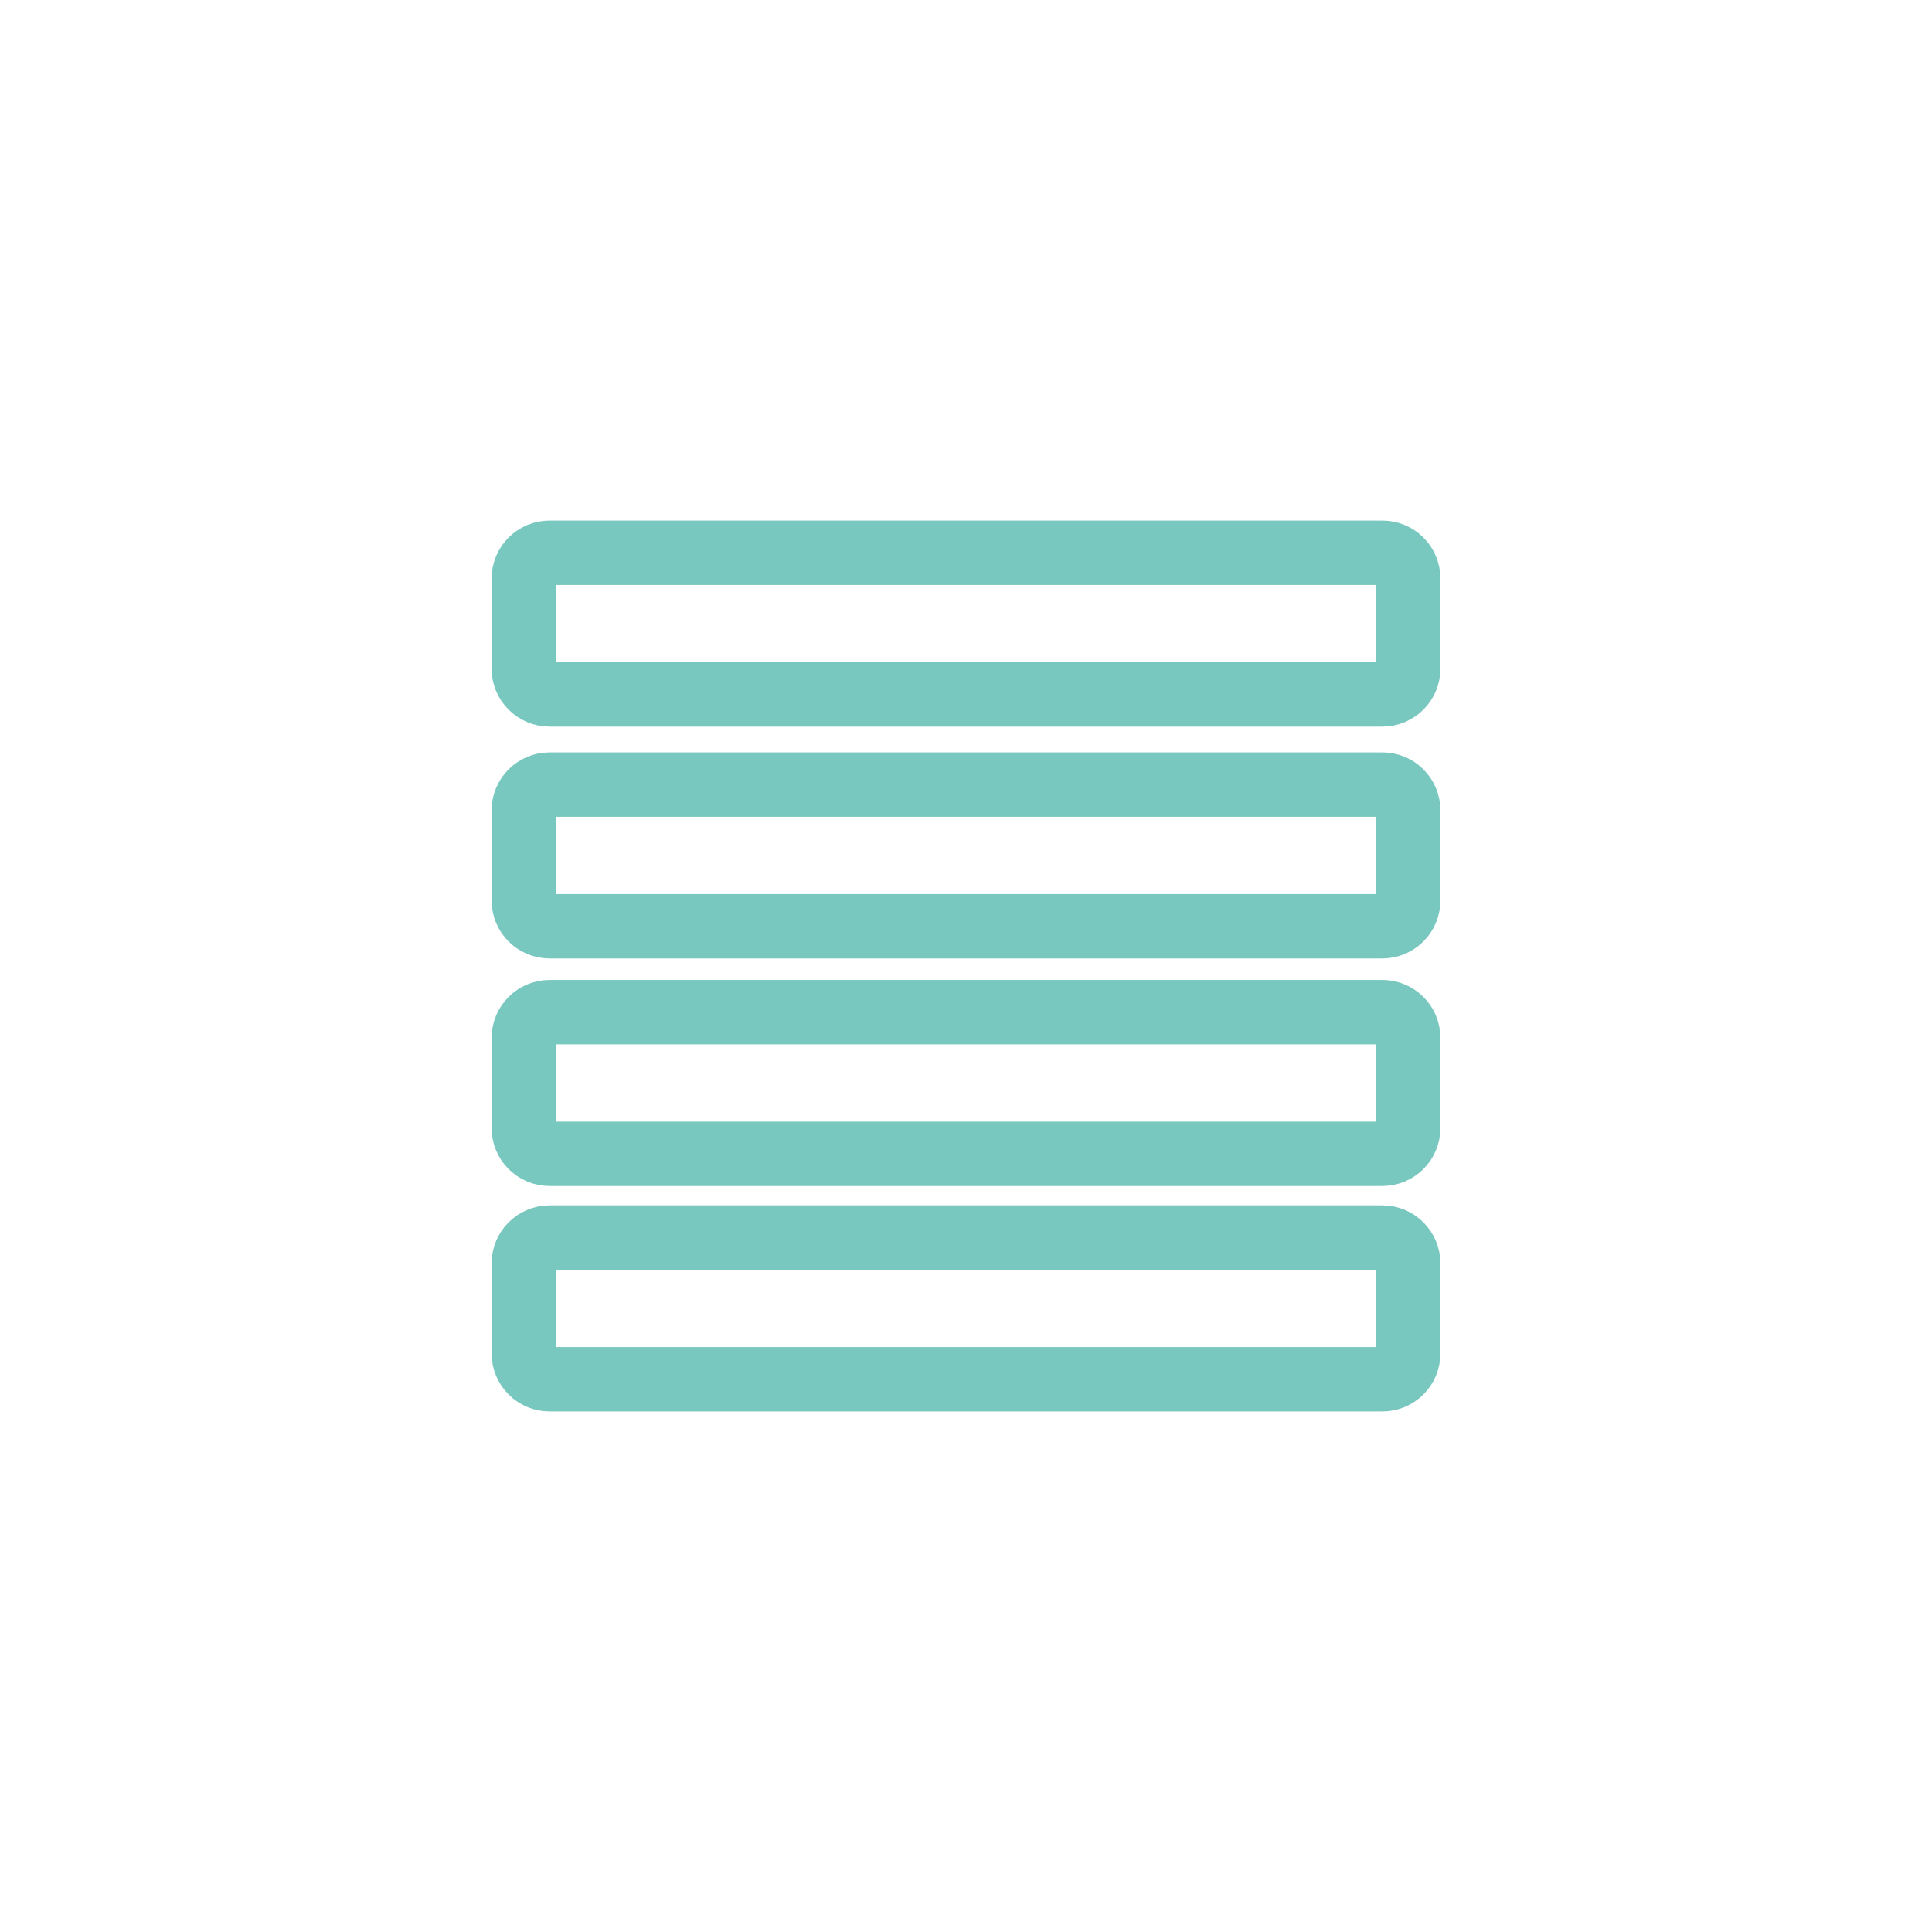 <?xml version="1.0" encoding="utf-8"?>
<!-- Generator: Adobe Illustrator 16.0.0, SVG Export Plug-In . SVG Version: 6.00 Build 0)  -->
<!DOCTYPE svg PUBLIC "-//W3C//DTD SVG 1.1//EN" "http://www.w3.org/Graphics/SVG/1.1/DTD/svg11.dtd">
<svg version="1.1" id="Capa_1" xmlns="http://www.w3.org/2000/svg" xmlns:xlink="http://www.w3.org/1999/xlink" x="0px" y="0px"
	 width="300px" height="300px" viewBox="0 0 300 300" enable-background="new 0 0 300 300" xml:space="preserve">
<g>
	<path fill="none" stroke="#79C8C0" stroke-width="10" stroke-miterlimit="10" d="M218.666,103.829c0,2.209-1.791,4-4,4H85.334
		c-2.209,0-4-1.791-4-4v-14c0-2.209,1.791-4,4-4h129.332c2.209,0,4,1.791,4,4V103.829L218.666,103.829z"/>
	<path fill="none" stroke="#79C8C0" stroke-width="10" stroke-miterlimit="10" d="M218.666,139.831c0,2.209-1.791,4-4,4H85.334
		c-2.209,0-4-1.791-4-4v-14c0-2.209,1.791-4,4-4h129.332c2.209,0,4,1.791,4,4V139.831L218.666,139.831z"/>
	<path fill="none" stroke="#79C8C0" stroke-width="10" stroke-miterlimit="10" d="M218.666,175.165c0,2.209-1.791,4-4,4H85.334
		c-2.209,0-4-1.791-4-4v-14c0-2.209,1.791-4,4-4h129.332c2.209,0,4,1.791,4,4V175.165L218.666,175.165z"/>
	<path fill="none" stroke="#79C8C0" stroke-width="10" stroke-miterlimit="10" d="M218.666,210.171c0,2.209-1.791,4-4,4H85.334
		c-2.209,0-4-1.791-4-4v-14c0-2.209,1.791-4,4-4h129.332c2.209,0,4,1.791,4,4V210.171L218.666,210.171z"/>
</g>
</svg>
